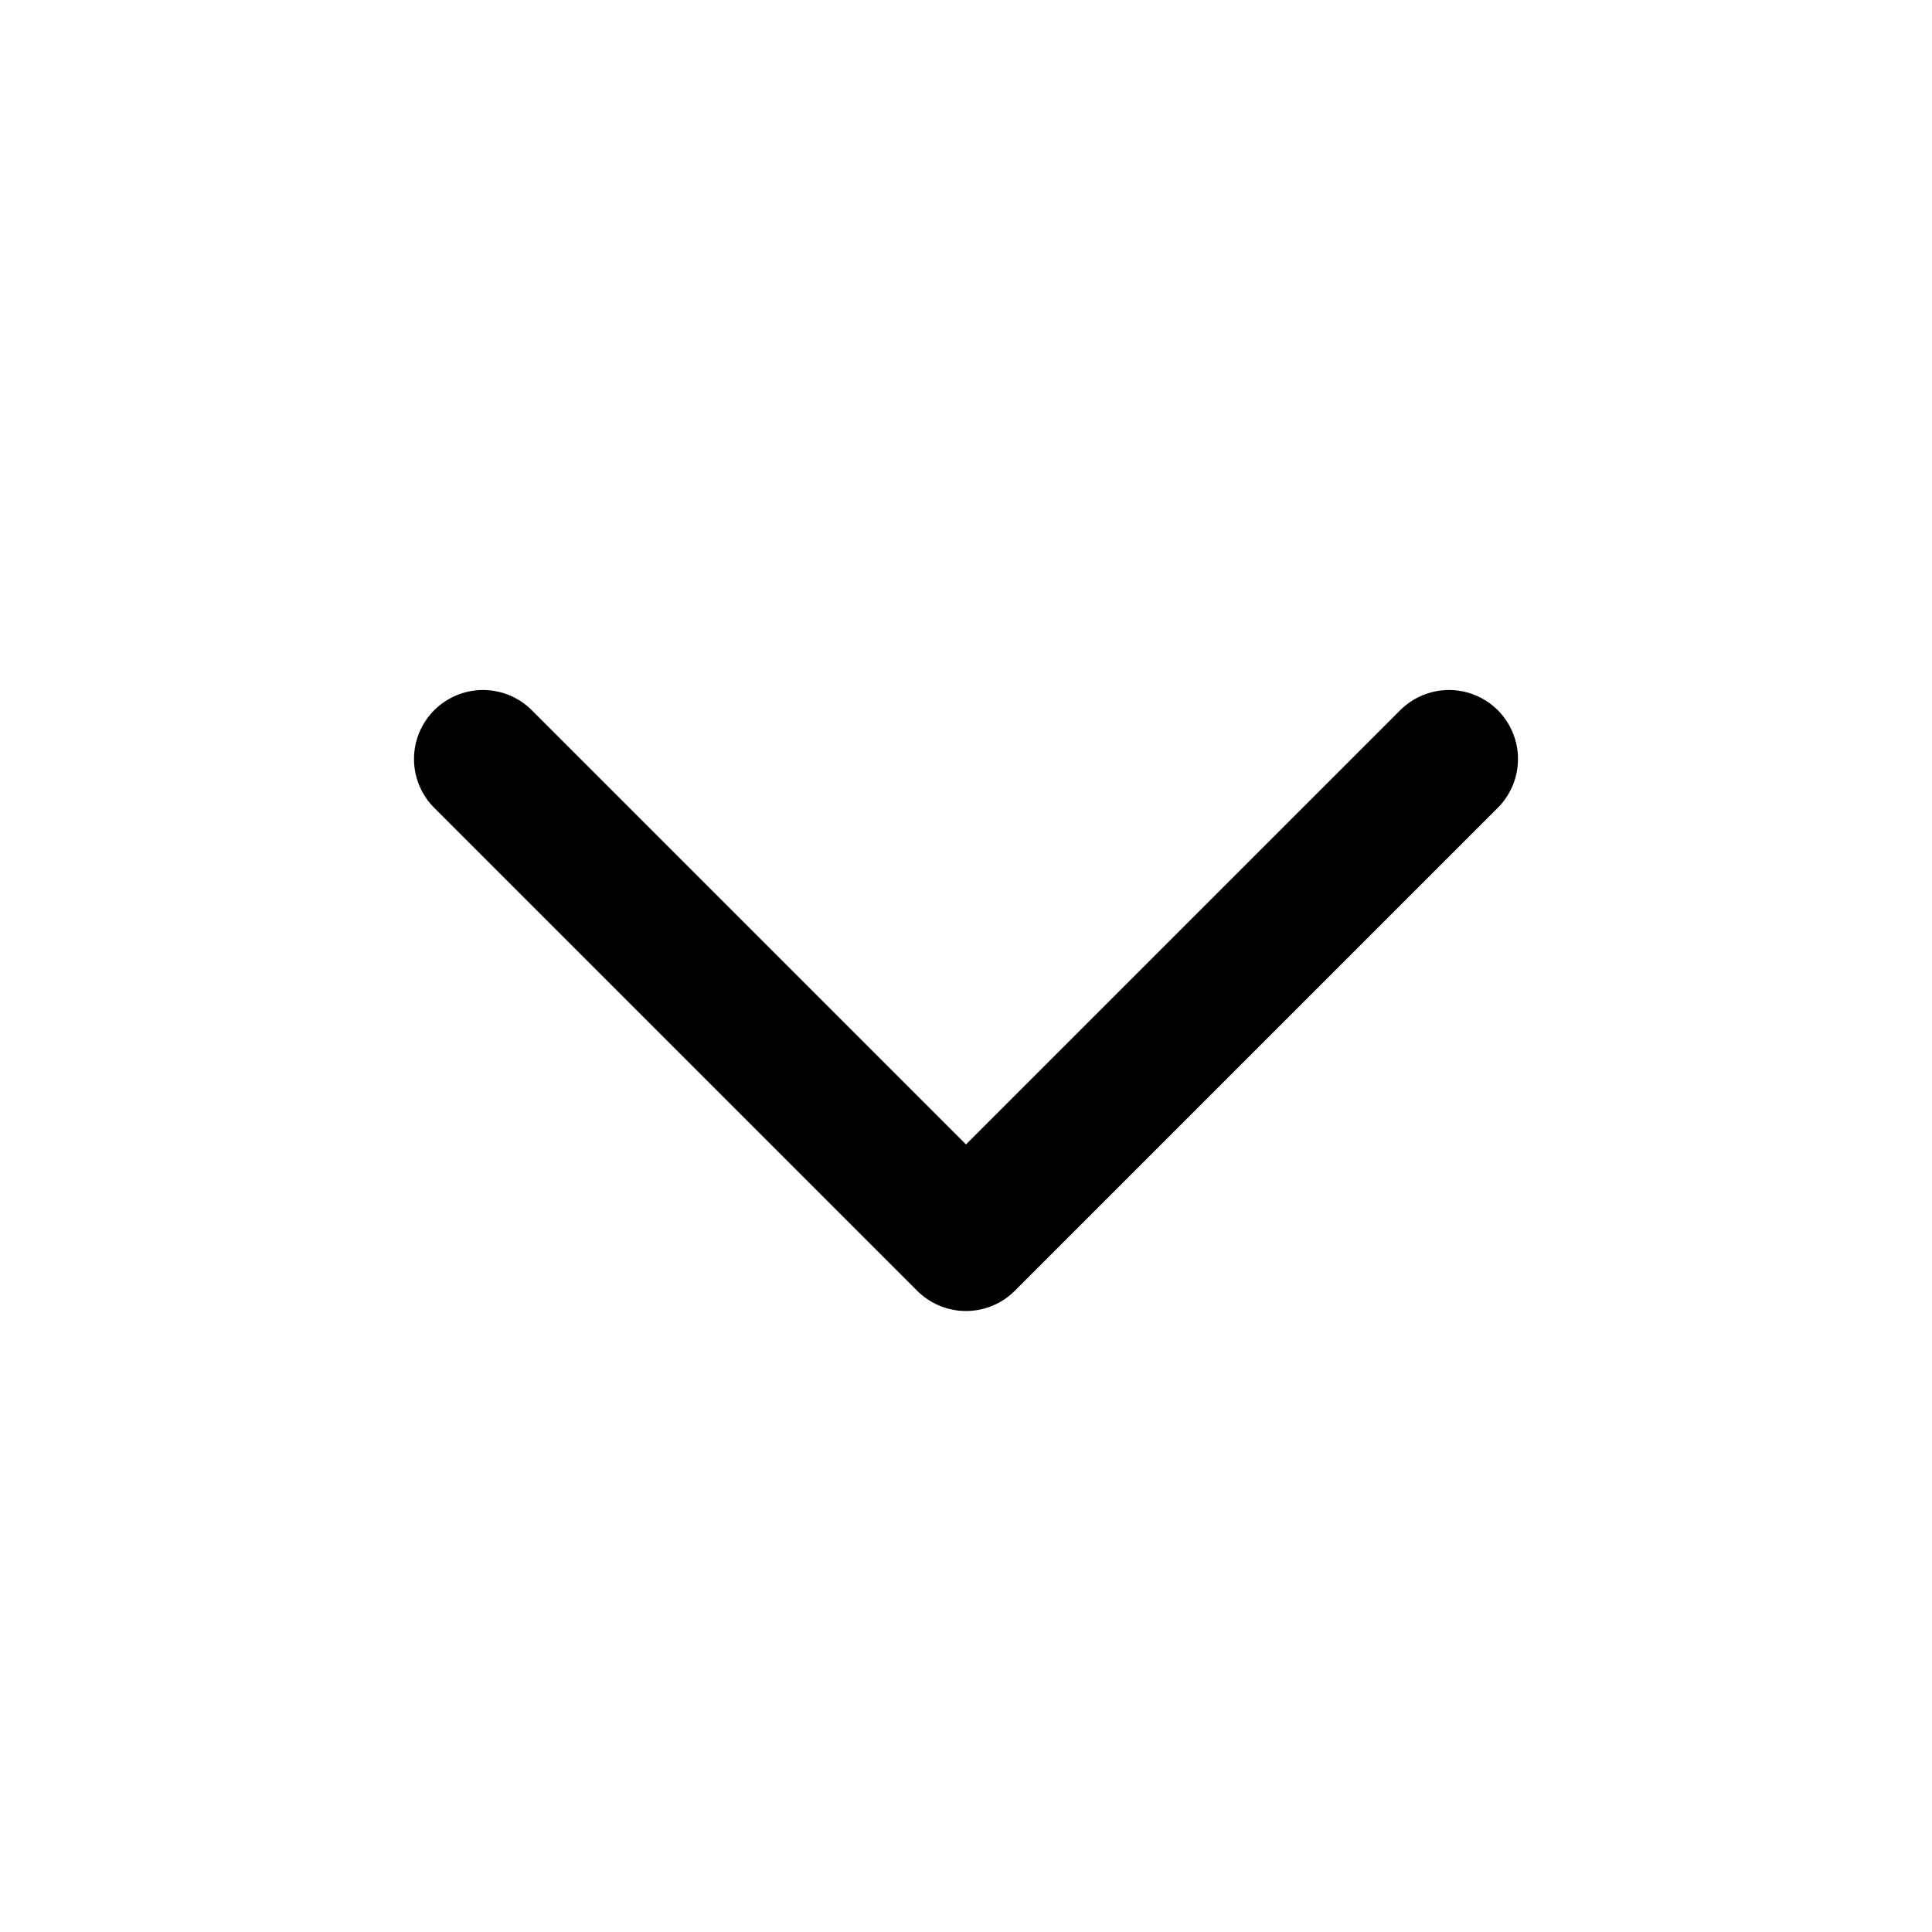 <svg width="28" height="28" viewBox="0 0 28 28" fill="none" xmlns="http://www.w3.org/2000/svg">
<path d="M21 11L14 18L7 11" stroke="black" stroke-width="2" stroke-linecap="round" stroke-linejoin="round"/>
</svg>
